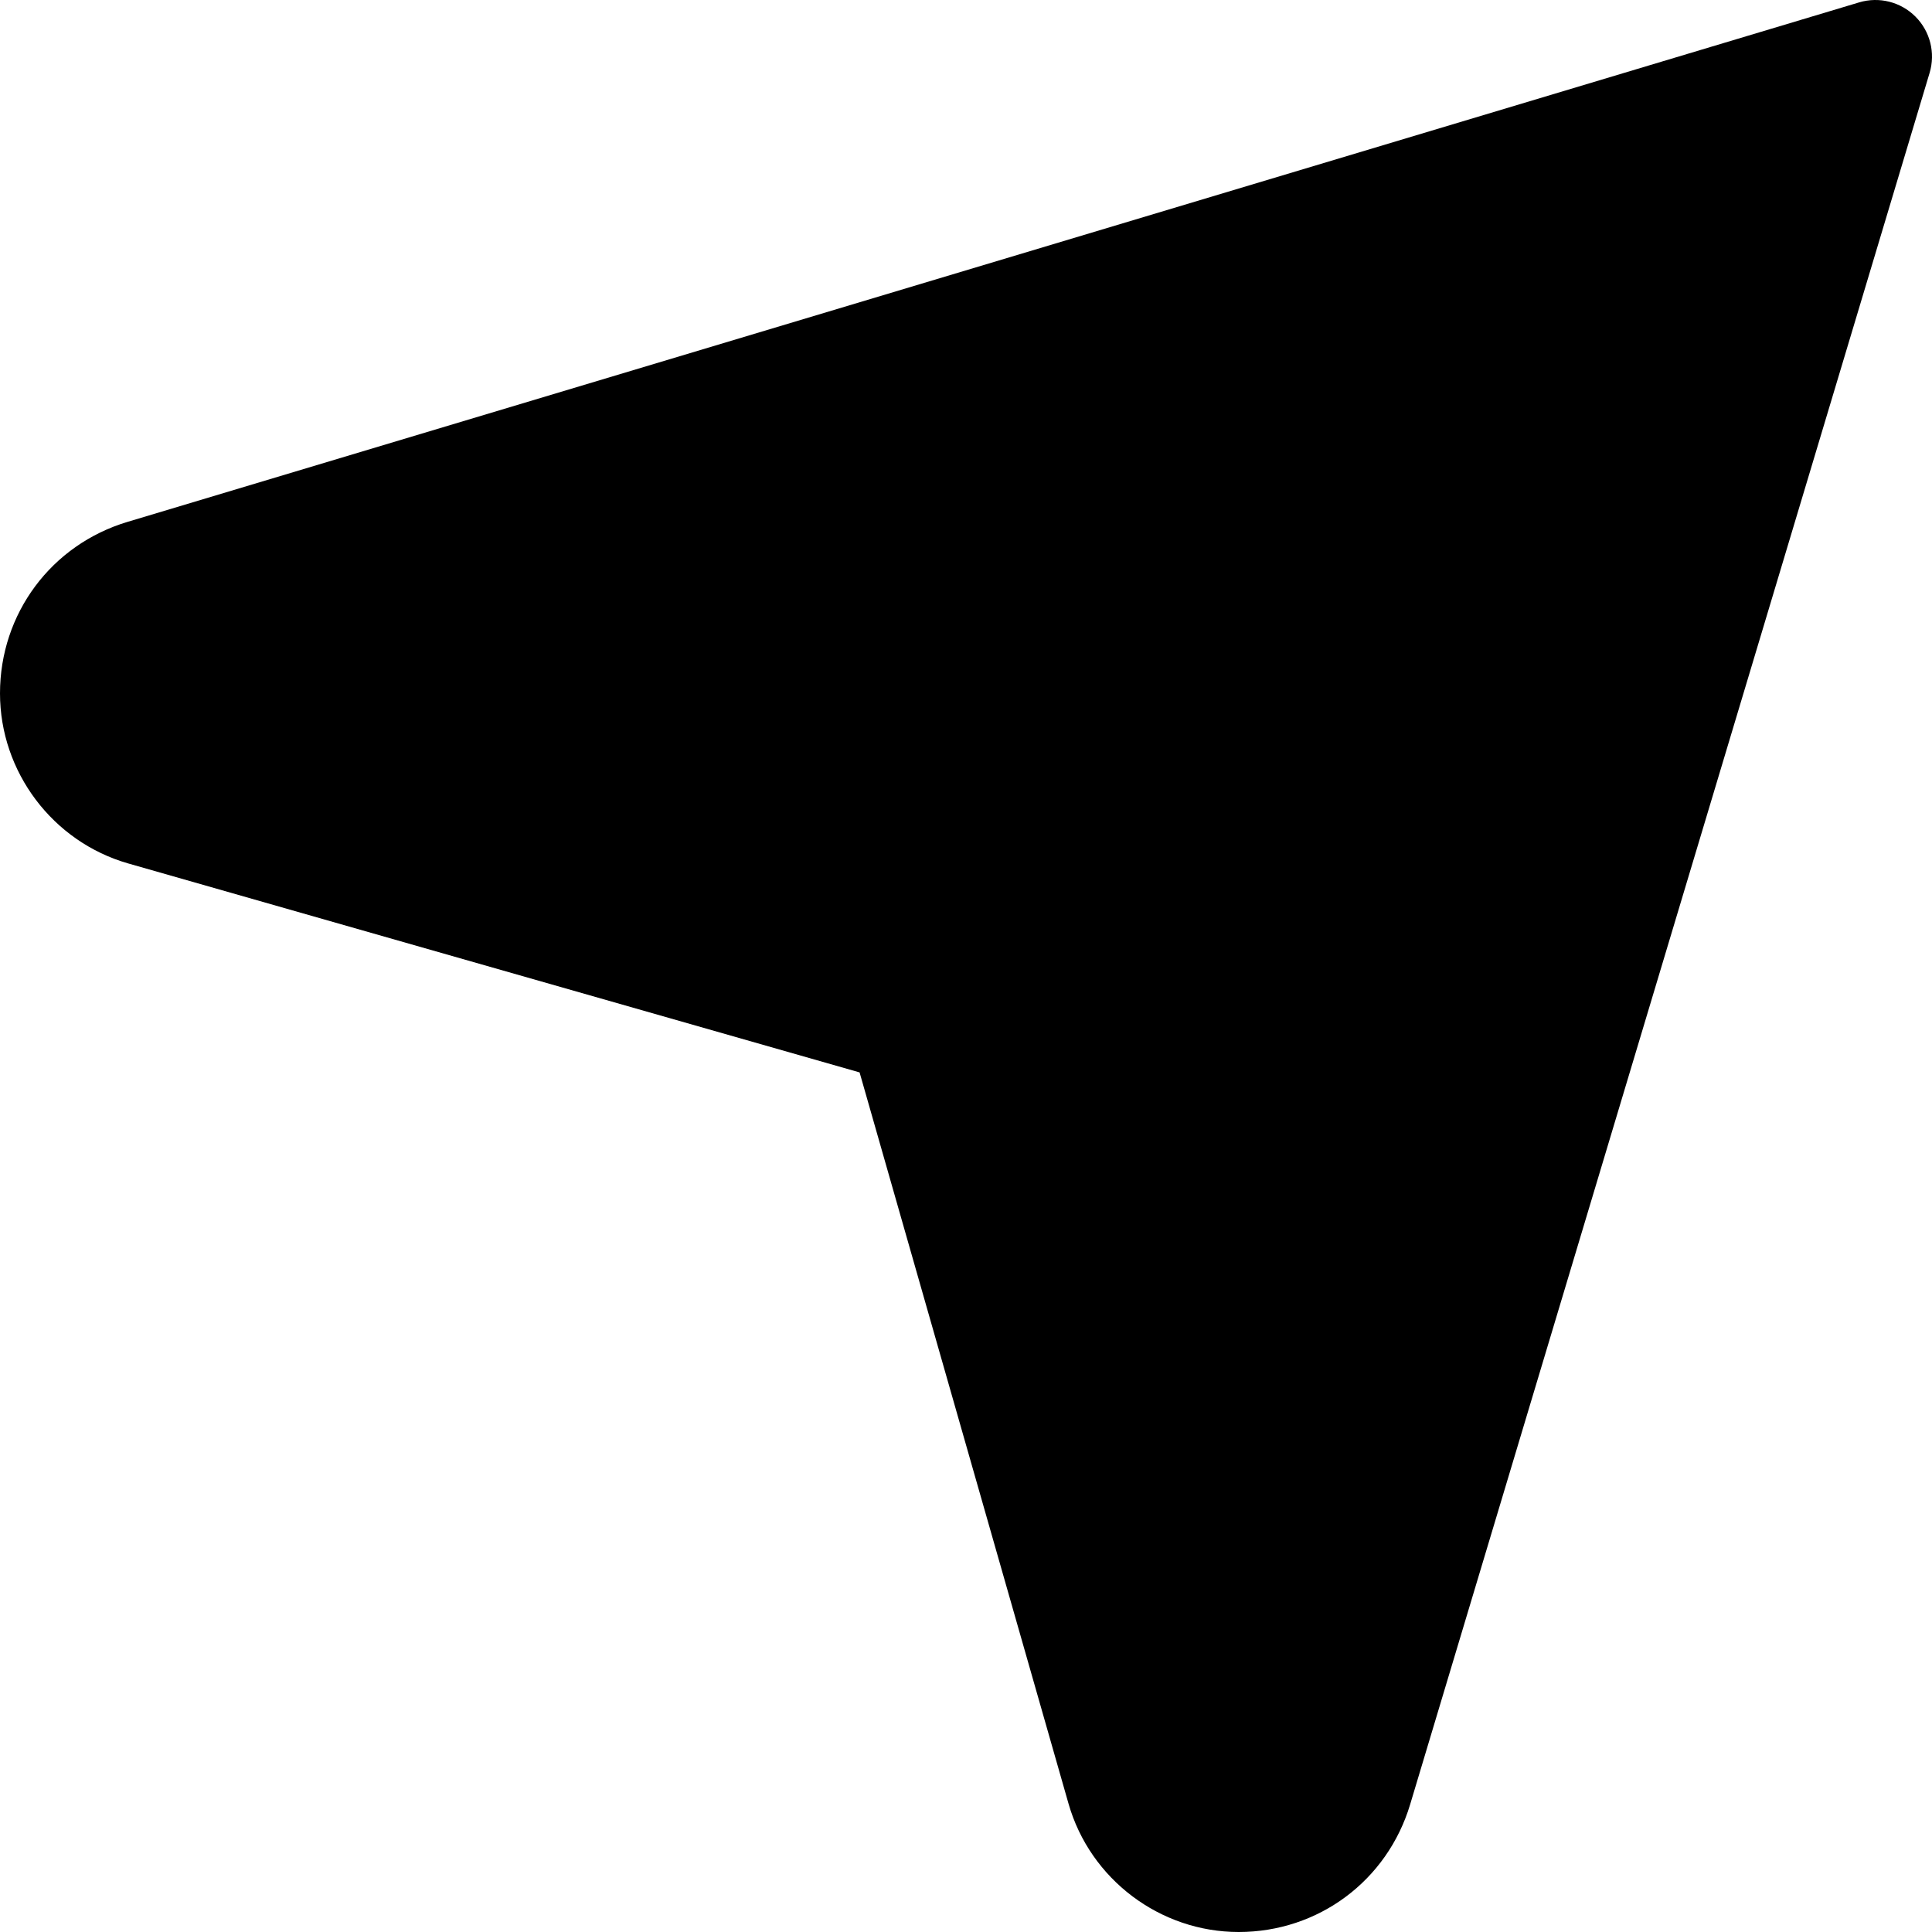 <?xml version="1.0" encoding="UTF-8"?> <svg xmlns="http://www.w3.org/2000/svg" width="512" height="512" viewBox="0 0 512 512" fill="none"> <g clip-path="url(#clip0_43_9)"> <path d="M328.265 512C307.431 512 288.89 498.014 283.168 477.989L227.8 284.2L34.011 228.832C13.985 223.11 0 204.569 0 183.743C0 162.624 13.586 144.364 33.808 138.297L492.689 0.633C497.974 -0.952 503.704 0.492 507.606 4.394C511.508 8.296 512.953 14.025 511.367 19.311L373.702 478.193C367.636 498.414 349.376 512 328.265 512Z" fill="black"></path> </g> <defs> <clipPath id="clip0_43_9"> <rect width="512" height="512" fill="white"></rect> </clipPath> </defs> </svg> 